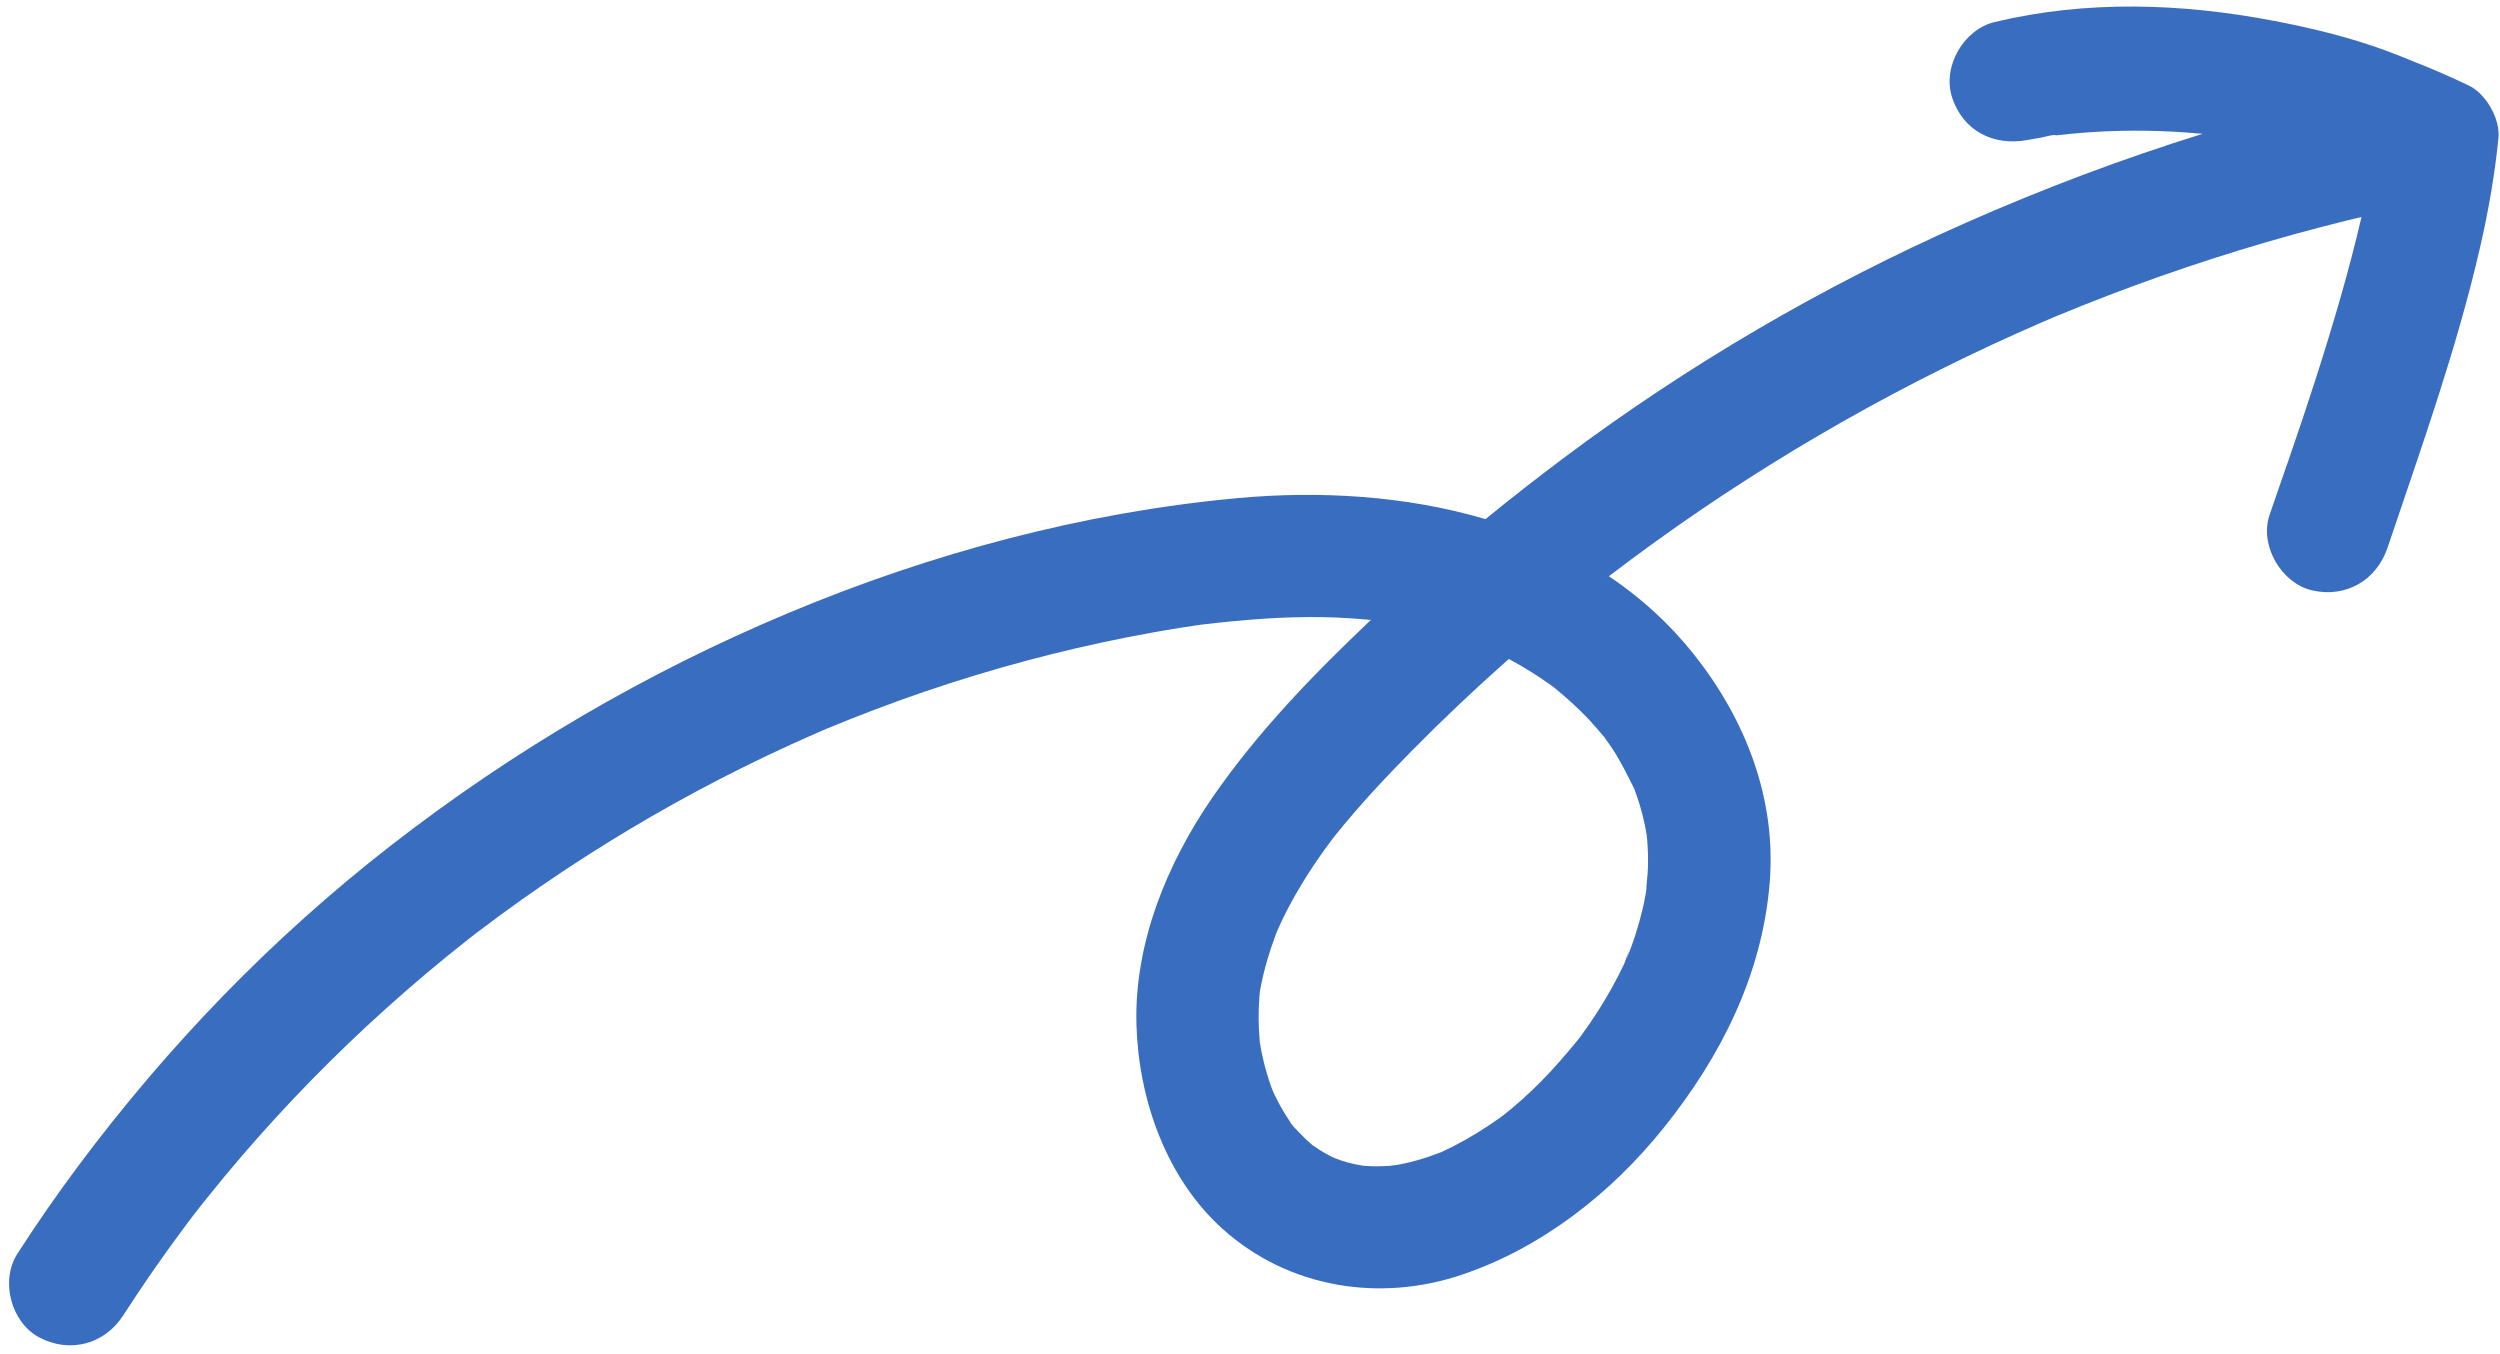 <?xml version="1.0" encoding="UTF-8" standalone="no"?><svg xmlns="http://www.w3.org/2000/svg" xmlns:xlink="http://www.w3.org/1999/xlink" fill="#396dc0" height="2894.2" preserveAspectRatio="xMidYMid meet" version="1" viewBox="20.7 77.6 5345.5 2894.2" width="5345.5" zoomAndPan="magnify"><g id="change1_1"><path d="M5321.9,276.2c0,0-0.1-0.1-0.1-0.1c-7.4-6.9-15.3-12.5-23.6-16.2c-37.5-18-75.5-34.5-113.9-49.6 c-20.6-8.5-41.3-16.8-62.1-24.5c-77.3-28.4-158.4-48.2-239.2-63.6c-198-37.8-399.8-44.6-597,2.4c-66.7,15.9-112.7,95.4-91.4,161 c23.4,72.3,88.7,104.7,161,91.4c10.2-1.9,20.5-3.7,30.7-5.4c5.5-0.9,26.4-7.5,30.8-4.7c-5.7,0.8-11.4,1.5-17.1,2.3 c5.9-0.8,11.8-1.5,17.7-2.2c8.8-1,17.7-2,26.6-2.9c36.9-3.6,74-5.9,111.1-6.7c37.1-0.8,74.2-0.3,111.3,1.7 c19.3,1,38.5,2.4,57.7,4.2c1.9,0.2,3.9,0.3,6.1,0.4c-172.3,53.5-341.4,117.3-506.8,190.4c-304.3,134.5-593.3,303.4-859.6,502.8 c-56.6,42.4-112.4,86-167.2,130.7c-170.4-50.4-355.5-61-530.3-44.9c-329.6,30.4-655,117.8-959.9,245.5 c-305.6,128.1-588.9,294.2-850.5,497.5c-253.9,197.3-477.3,428.9-669.4,686.6c-45.1,60.5-88,122.6-128.9,186 c-37.2,57.7-13.7,147.1,47,179.1c65.1,34.4,139.4,14.6,179.1-47c40.9-63.4,83.8-125.5,128.9-186c4.7-6.3,9.3-12.5,14-18.7 c1.7-2.3,11-14.3,13-17c2-2.6,3.8-4.9,4.6-5.9c6.4-8.2,12.9-16.3,19.4-24.4c23.6-29.4,47.7-58.4,72.2-87.1 c96.5-112.5,200.4-218.7,310.6-317.8c56.1-50.5,113.8-99.1,173.1-145.8c5.3-4.2,10.7-8.4,16.1-12.6c1.2-0.9,2.5-1.9,3.7-2.8 c15.5-11.8,31.1-23.5,46.9-35.1c30.4-22.4,61.1-44.3,92.2-65.6c122.2-84.1,249.7-160.4,381.5-228.4c67.1-34.6,135.2-67,204.3-97.2 c7.7-3.3,15.4-6.6,23.1-10c1-0.4,2.1-0.9,3.1-1.3c16.8-7,33.7-13.8,50.6-20.5c35.1-13.9,70.3-27.2,105.8-40 c140.7-50.5,284.8-91.8,431-123.1c35.6-7.6,71.4-14.7,107.2-21.1c19.8-3.6,39.7-6.9,59.5-10.1c10.7-1.7,21.4-3.3,32.1-4.9 c4.4-0.6,8.7-1.3,13.1-1.9c86.9-10.3,173.9-17.5,261.6-15.9c33.6,0.6,66.9,2.9,100.3,5.9c-122.9,116.5-242,239.4-338.4,379.1 c-97.7,141.7-168.2,313.3-162.8,487.9c4.9,159.1,64,327.5,184.9,435.8c140.3,125.6,335.1,157.1,512.1,96.9 c170.4-57.9,318.1-173.9,430-313.3c122.3-152.3,210.6-326.7,226.9-523.8c14.9-180.6-52-351-163.1-490.3 c-52.6-66-113.6-120.7-180.6-165.7c-1.9,1.4-4.5,3.4-7.9,6c1.1-0.9,2.2-1.8,3.4-2.6c1.1-0.9,2.2-1.7,3.3-2.6 c0.4-0.3,0.7-0.6,1.1-0.8l0,0c0.7-0.6,1.4-1.1,2.1-1.6c31.9-24.4,64.2-48.3,96.8-71.8c64.1-46.2,129.4-90.7,195.9-133.3 c134.1-86.1,273-164.9,415.6-236c70.7-35.2,142.4-68.6,214.9-100c7.5-3.3,15-6.5,22.5-9.7c2.5-1,5-2.1,7.4-3.1 c19.2-8,38.5-15.8,57.8-23.5c36-14.4,72.3-28.3,108.7-41.7c149.6-55,302.1-101.9,456.9-140.1c10.2-2.5,20.5-4.9,30.7-7.4 c-13.4,57.8-28.6,115.3-44.9,172.3c-33.5,117-71.4,232.6-111.1,347.6c-13.5,39.2-27.5,78.3-40.7,117.6 c-21.9,64.9,25.2,145.9,91.4,161c72.4,16.5,137.6-21.9,161-91.4c71.5-212.4,147.5-423.2,197.8-642c17.7-77,31.4-155,39.3-233.7 C5366.2,341,5348,300.6,5321.9,276.2z M2713.9,2202.7c-0.7,5.7-1.3,11.2-1.3,10.1C2712.8,2209.5,2713.3,2206.1,2713.9,2202.7z M2777.9,2475.7c-0.5-1.1,3.1,4.1,6.6,8.9C2781.8,2481.6,2779.3,2478.6,2777.9,2475.7z M2838.1,2535.5c-1.1-0.7-2.2-1.5-3.3-2.4 C2837.1,2534.7,2838.6,2535.8,2838.1,2535.5z M3505,2112.3c-0.9,2.3-1.7,4.6-2.6,6.9C3496.4,2135.4,3501.3,2117.6,3505,2112.3z M3505.4,2111.9c0.3-0.3,0.5-0.6,0.8-0.7C3505.9,2111.3,3505.6,2111.6,3505.4,2111.9z M3515.2,1764.6c0.2,0.6,0.4,1.1,0.6,1.6 c2.9,7.9,5.7,15.9,8.3,24c5.6,17.4,10.2,35,13.9,52.8c1.3,6.2,2.3,12.3,3.4,18.5c0.4,3.3,0.9,6.5,1.1,9.6 c1.8,20.5,2.4,41.2,1.8,61.8c-0.5,17.8-3.4,35.5-3.8,53.2c0.1-2.5,0.1-4.7,0.2-6.7c-0.2,3.1-0.5,6.2-0.9,8.4 c-1.9,10.8-4.1,21.6-6.6,32.3c-4.4,18.8-9.6,37.4-15.5,55.8c-3,9.2-6.1,18.4-9.5,27.5c-1,2.9-2.1,5.7-3.2,8.5 c-4.8,4.8-8.3,19.9-11.1,25.8c-4.2,8.9-8.5,17.7-13,26.4c-9.7,18.8-20,37.3-31,55.4c-9.5,15.8-19.5,31.2-29.9,46.4 c-5.6,8.2-11.3,16.3-17.2,24.3c-2.4,3.3-4.9,6.6-7.4,9.9c-25.1,30.6-50.7,60.5-78.5,88.7c-13.1,13.3-26.6,26.2-40.5,38.7 c-7,6.3-14.1,12.5-21.4,18.6c-2.9,2.4-15.3,12.3-19.2,15.6c-3.9,2.9-7.6,5.7-8.8,6.5c-6.6,4.8-13.3,9.4-20.1,13.9 c-16.8,11.3-34.1,22-51.7,32c-16.3,9.2-33,17.8-50,25.7c-1.2,0.6-2.1,1-3.1,1.4c-9.3,3.5-18.6,7-28.1,10.2 c-17.2,5.7-34.7,10.6-52.4,14.4c-4.8,1.1-9.7,1.9-14.5,2.8c-4.9,0.2-10.3,1.5-14.9,1.8c-16.4,1.1-32.8,1.3-49.2,0.4 c-1.3-0.1-4.4-0.4-7.8-0.7c-5.9-1.1-17.9-3.1-21.3-4c-8.8-2.1-17.5-4.5-26-7.3c-2.7-0.9-9.6-3.5-14.7-5.4c-2.7-1.3-5.3-2.5-6.6-3.2 c-7.8-4-15.5-8.4-23-13c-5.7-3.5-11.1-7.7-16.8-11.2c-11.3-9.6-21.9-19.9-32-30.8c-2.1-2.3-4.9-5-7.6-7.8c-1.5-2.2-3.3-4.4-4.8-6.6 c-9.6-13.6-18.3-27.7-26.2-42.3c-3.7-6.9-7.3-13.8-10.7-20.8c-0.5-1.1-1.4-3.1-2.4-5.3c-1.7-4.5-4.2-10.7-5.1-13.3 c-3-8.5-5.8-17.2-8.4-25.9c-4.5-15.3-8.4-30.8-11.5-46.4c-0.6-3.1-1.1-6.2-1.7-9.4c-0.3-3.5-1.6-8.3-1.8-10.1 c-3.3-33-3.6-66.2-0.9-99.3c0.3-4,0.8-7.9,1.1-11.9c0.5-2.4,1-4.8,1.4-7.2c3.7-19.7,8.5-39.1,14.1-58.3 c5.4-18.5,11.5-36.8,18.4-54.9c0.9-2.3,1.8-4.7,2.7-7c3.4-7.5,6.6-15,10.1-22.4c17.3-36.2,37.3-71.1,59.1-104.8 c10.6-16.4,21.6-32.5,33.1-48.3c5.3-7.3,10.7-14.6,16.1-21.8c2.5-3.2,5.6-7.2,6.8-8.6c49.9-62.3,104.6-120.7,160.6-177.6 c67.6-68.6,137.6-134.8,209.6-198.6c8.8,4.7,17.6,9.6,26.2,14.6c15,8.8,29.7,18,44.1,27.7c7.2,4.8,14.3,9.8,21.4,14.9 c1.9,1.4,3.7,2.7,5.6,4.1c25.8,21.2,50.6,43.5,73.6,67.8c11.6,12.3,22.4,25.2,33.4,38.1c0,0,0,0.1,0.1,0.1 c5.7,7.8,11.3,15.8,16.7,23.9C3486.4,1706.1,3500.5,1735.1,3515.2,1764.6z" fill="inherit"/></g></svg>